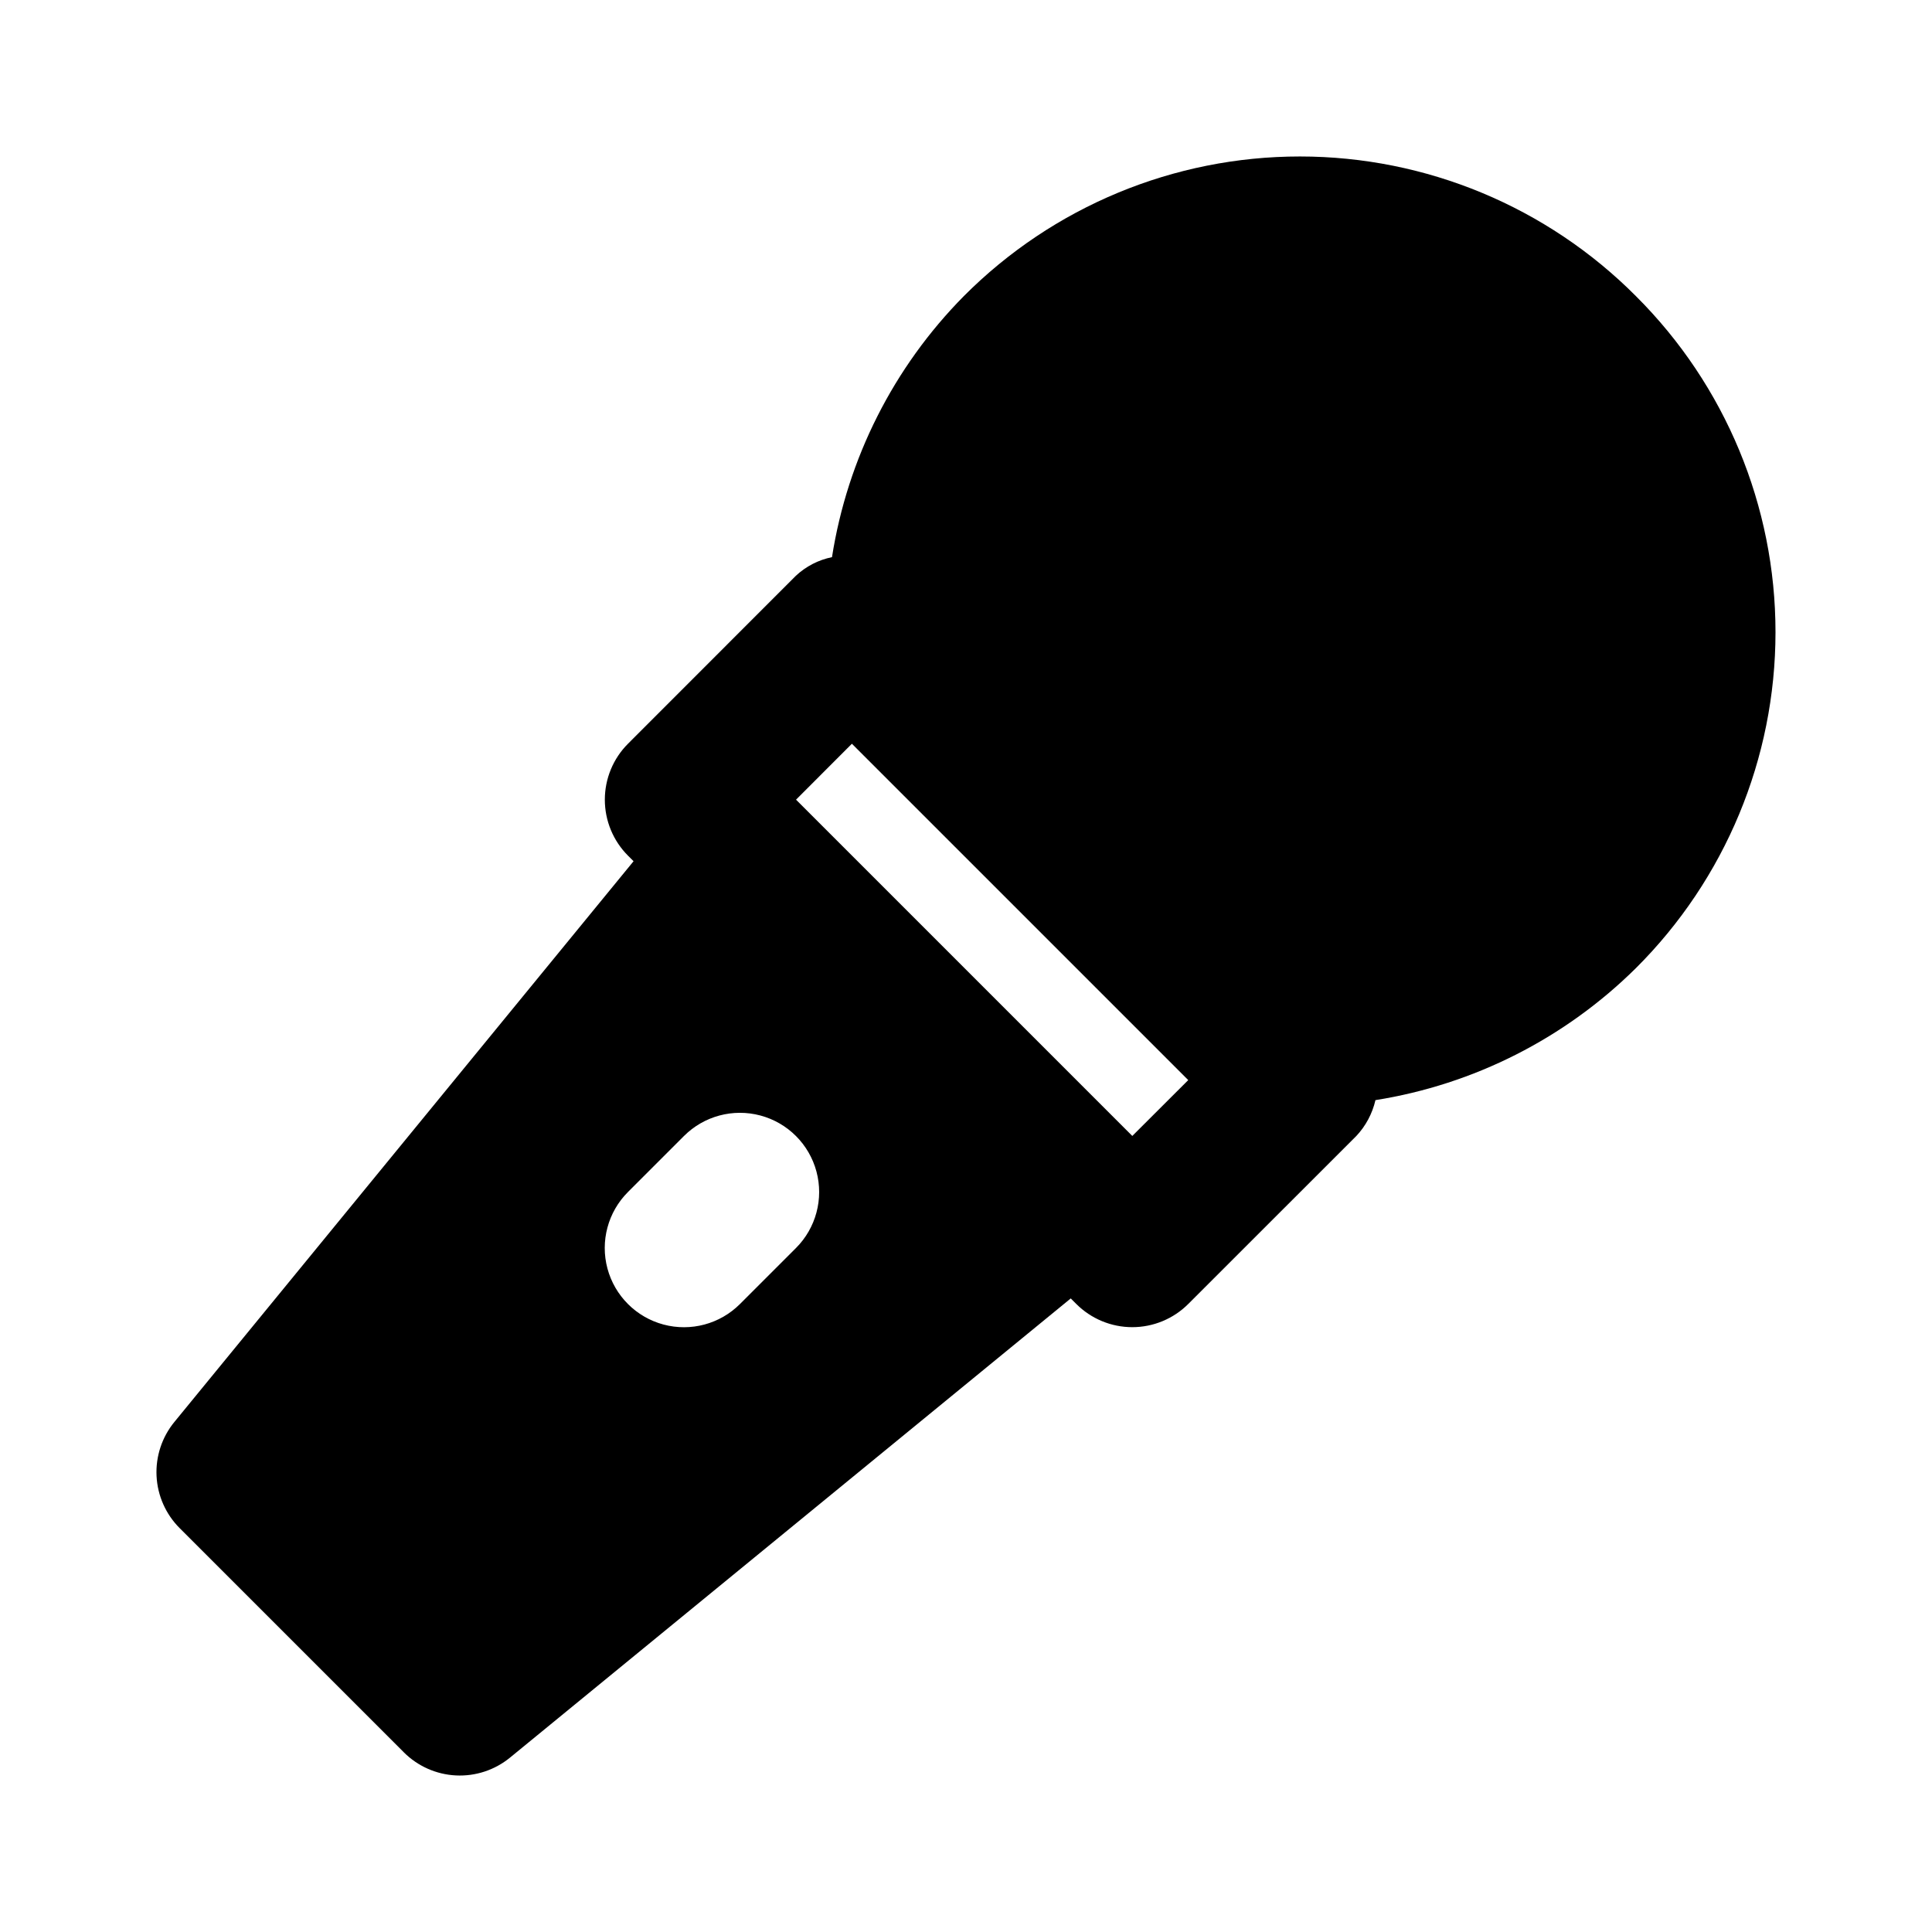 <?xml version="1.0" encoding="UTF-8"?>
<!-- Uploaded to: ICON Repo, www.svgrepo.com, Generator: ICON Repo Mixer Tools -->
<svg fill="#000000" width="800px" height="800px" version="1.1" viewBox="144 144 512 512" xmlns="http://www.w3.org/2000/svg">
 <path d="m577.57 222.51c-23.578-23.703-55.629-37.035-89.062-37.043-33.438-0.008-65.496 13.309-89.082 37.004-18.613 18.824-30.836 43.023-34.941 69.18-3.582 0.727-6.891 2.434-9.566 4.926l-44.484 44.508c-3.938 3.934-6.148 9.273-6.148 14.84 0 5.57 2.211 10.906 6.148 14.844l1.465 1.465-121.68 148.59c-3.305 4.031-4.988 9.141-4.731 14.344 0.258 5.203 2.441 10.121 6.125 13.805l59.41 59.41h-0.004c3.684 3.684 8.605 5.867 13.805 6.125 5.203 0.258 10.316-1.43 14.344-4.731l148.59-121.68 1.465 1.465c3.938 3.938 9.277 6.152 14.844 6.152 5.566 0 10.906-2.215 14.84-6.152l44.504-44.484h0.004c2.512-2.668 4.269-5.957 5.094-9.531 26.098-4.148 50.234-16.383 69.012-34.973 23.68-23.578 36.996-55.609 37.004-89.023 0.008-33.414-13.293-65.457-36.961-89.043zm-222.63 252.23-14.84 14.84h-0.004c-5.301 5.305-13.031 7.375-20.273 5.434-7.242-1.941-12.902-7.598-14.844-14.844-1.941-7.242 0.133-14.969 5.434-20.273l14.84-14.84c5.305-5.305 13.031-7.375 20.277-5.434 7.242 1.941 12.898 7.598 14.84 14.844 1.941 7.242-0.129 14.973-5.43 20.273zm89.133-29.703-0.062-0.062-89.051-89.055 14.801-14.82 89.137 89.137z"/>
</svg>